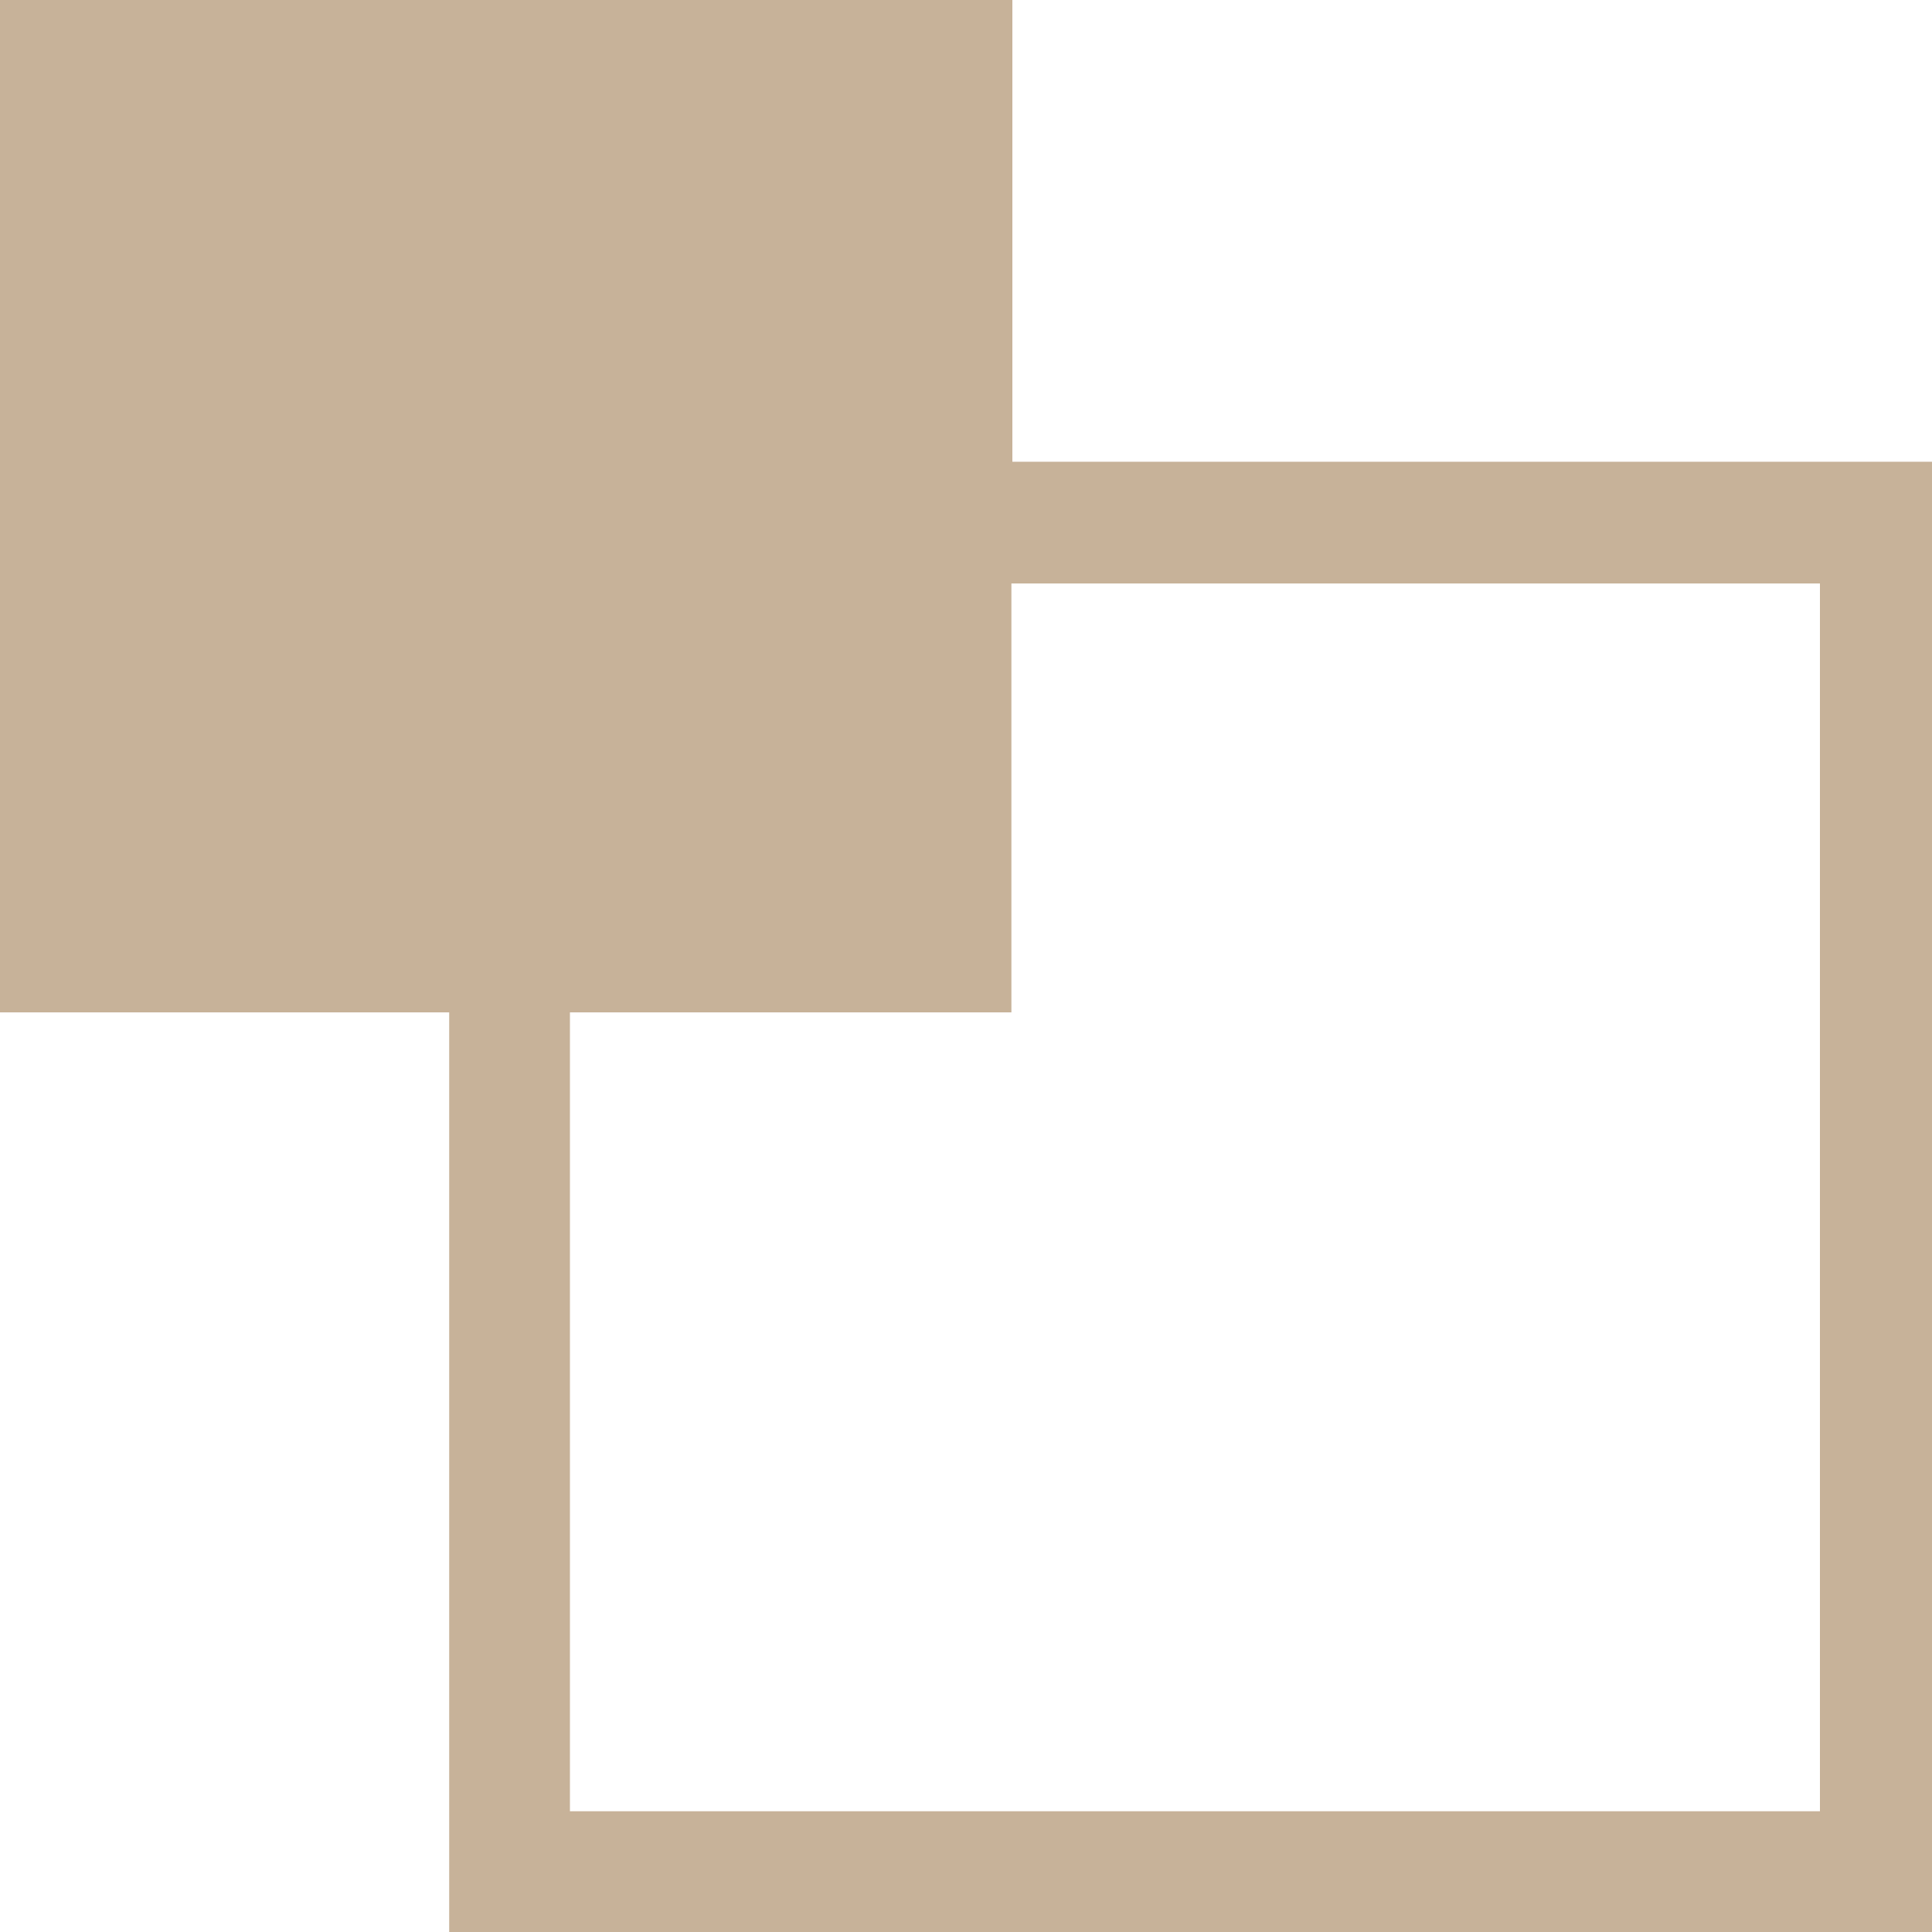 <?xml version="1.0" encoding="UTF-8"?>
<svg id="_圖層_1" data-name="圖層 1" xmlns="http://www.w3.org/2000/svg" version="1.1" viewBox="0 0 20 20">
  <defs>
    <style>
      .cls-1 {
        fill: #c7b299;
        stroke-width: 0px;
      }
    </style>
  </defs>
  <path class="cls-1" d="M4.65,10.48v9.52h15.35V4.78h-9.52V0H0v10.48h4.65ZM5.9,10.48h4.57v-4.44h8.37v12.71H5.9v-8.27Z"/>
</svg>
